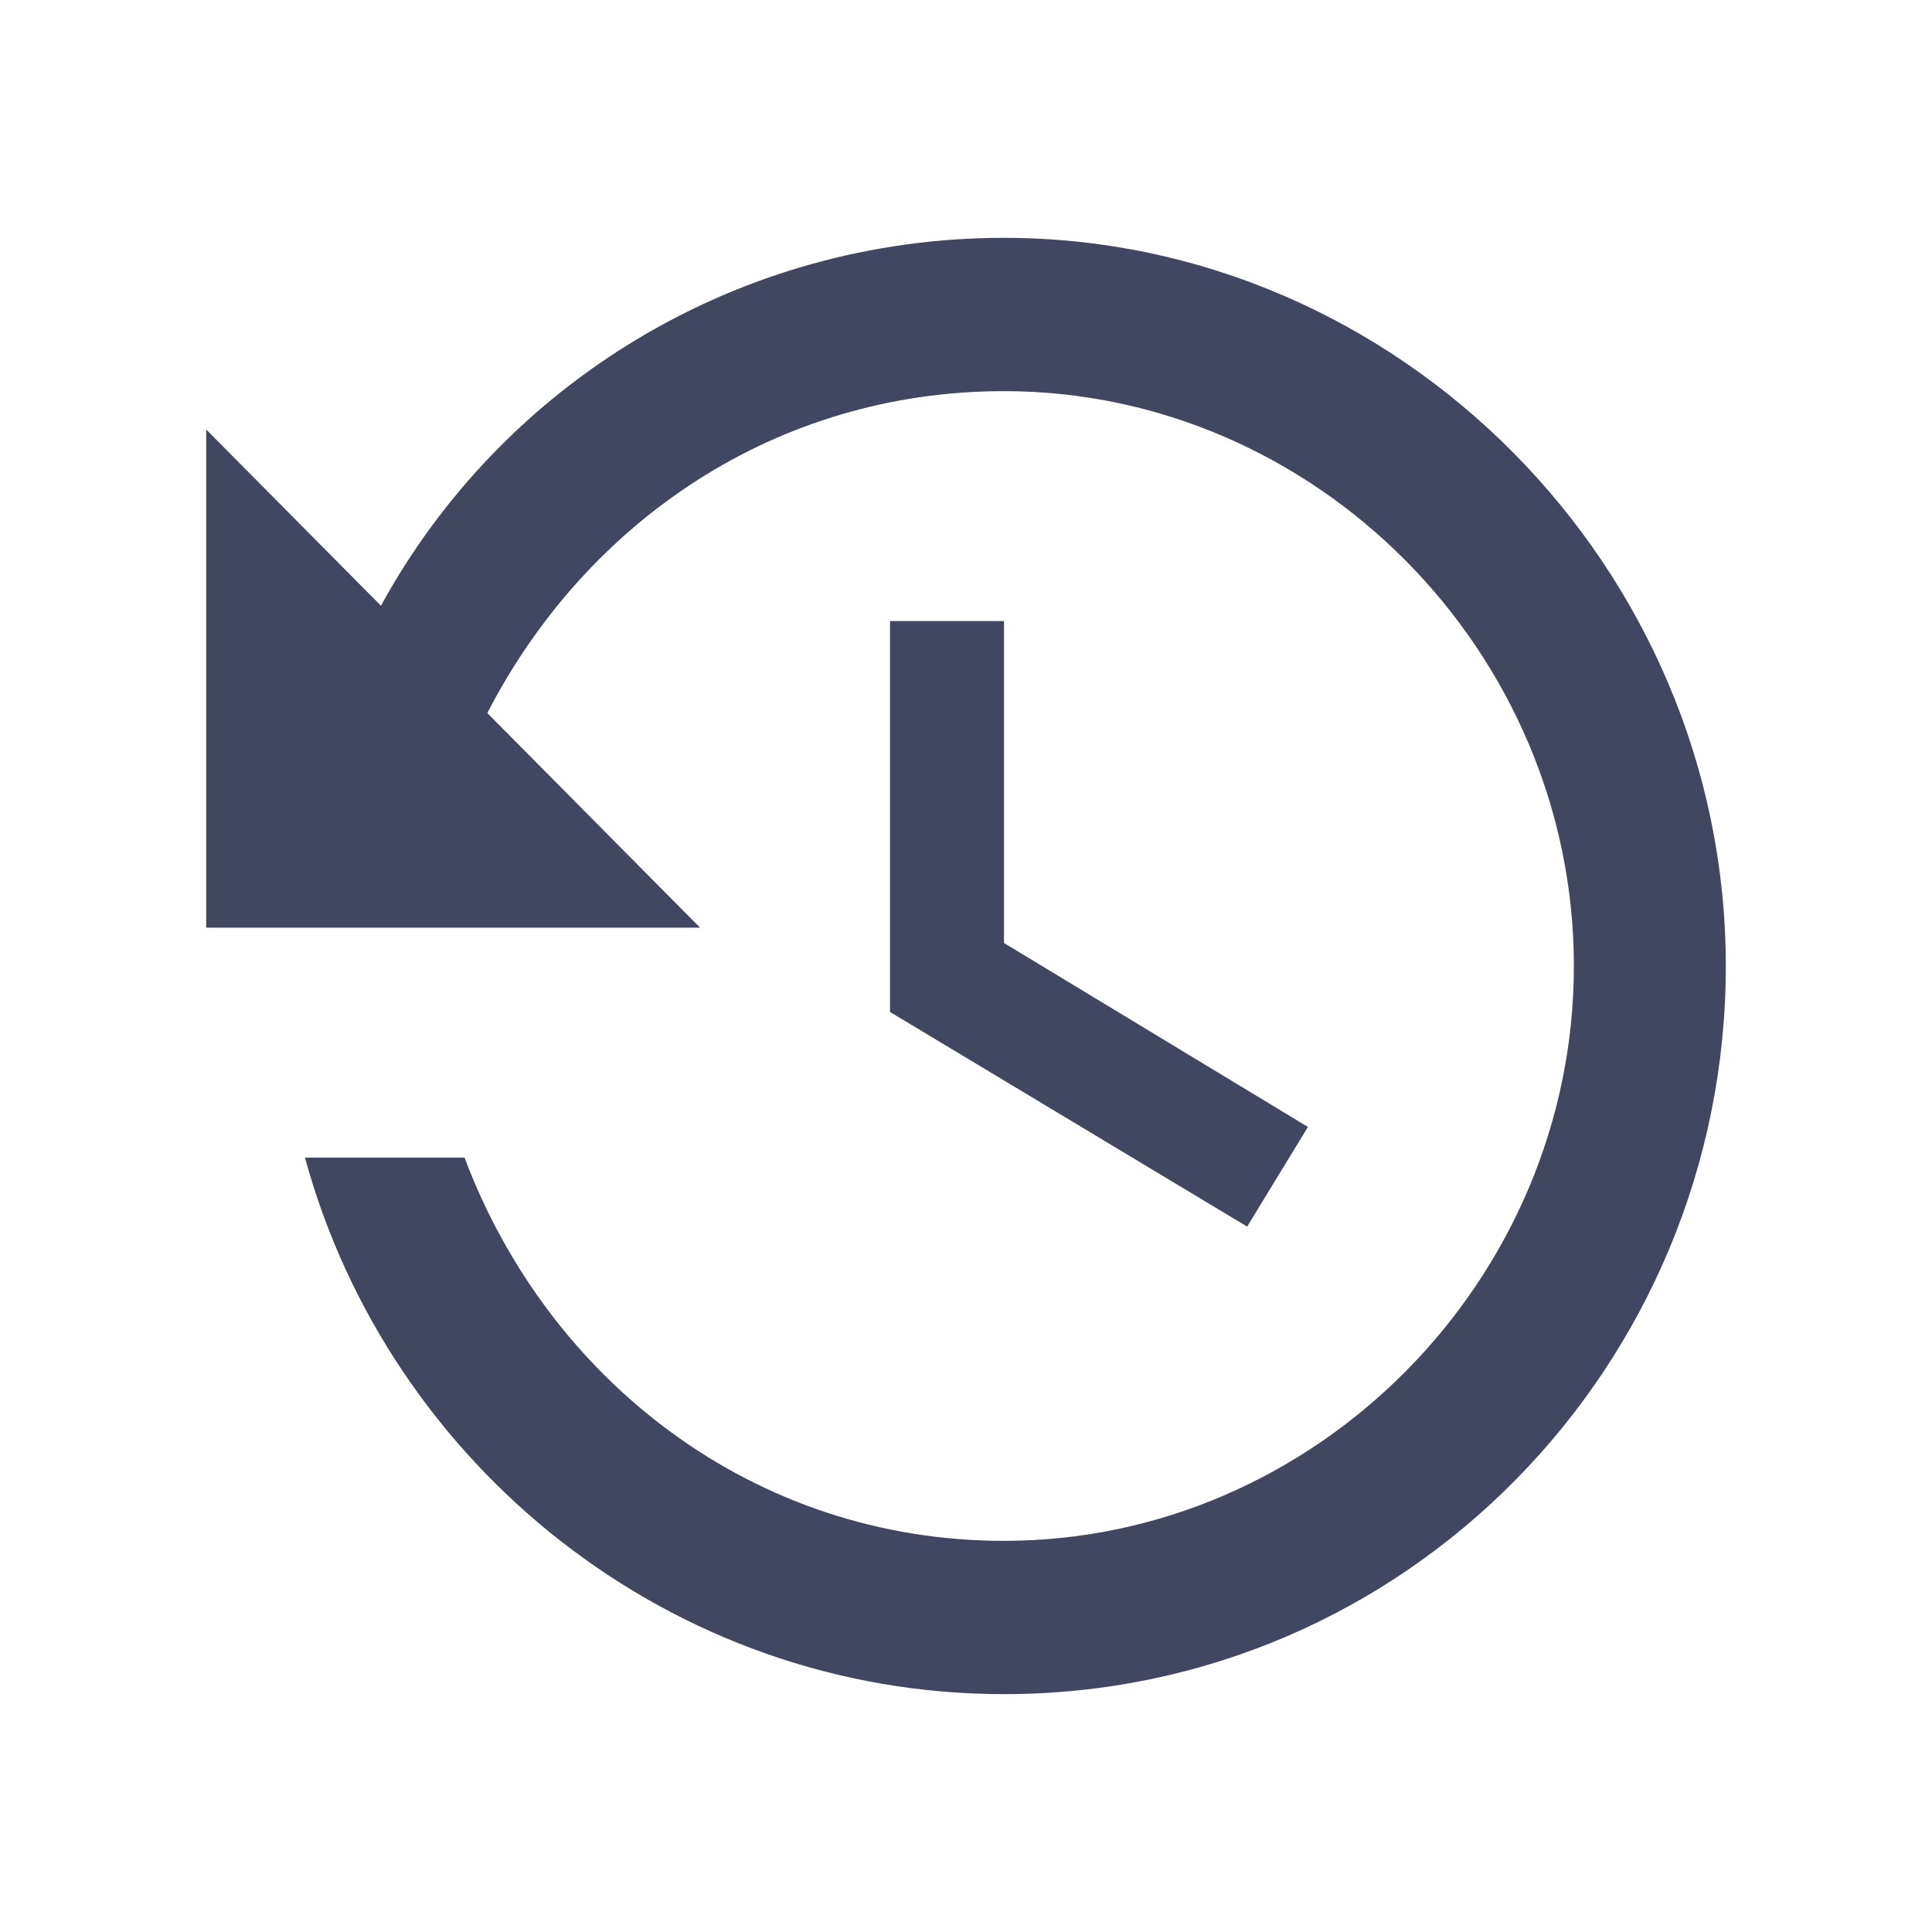 <svg width="68" height="68" viewBox="0 0 68 68" fill="none" xmlns="http://www.w3.org/2000/svg">
<path opacity="0.9" d="M35.337 8.371C25.977 8.371 17.687 13.497 13.408 21.32L7.257 15.116V32.651H24.64L17.152 25.097C20.629 18.353 27.314 13.767 35.337 13.767C46.302 13.767 55.395 22.939 55.395 34C55.395 45.06 46.302 54.233 35.337 54.233C26.512 54.233 19.292 48.568 16.35 40.744H10.734C13.676 51.535 23.57 59.628 35.337 59.628C49.511 59.628 60.743 48.028 60.743 34C60.743 19.971 49.244 8.371 35.337 8.371ZM31.326 21.86V35.618L43.895 43.172L46.035 39.665L35.337 33.19V21.86H31.326Z" fill="#2D3250"/>
</svg>
